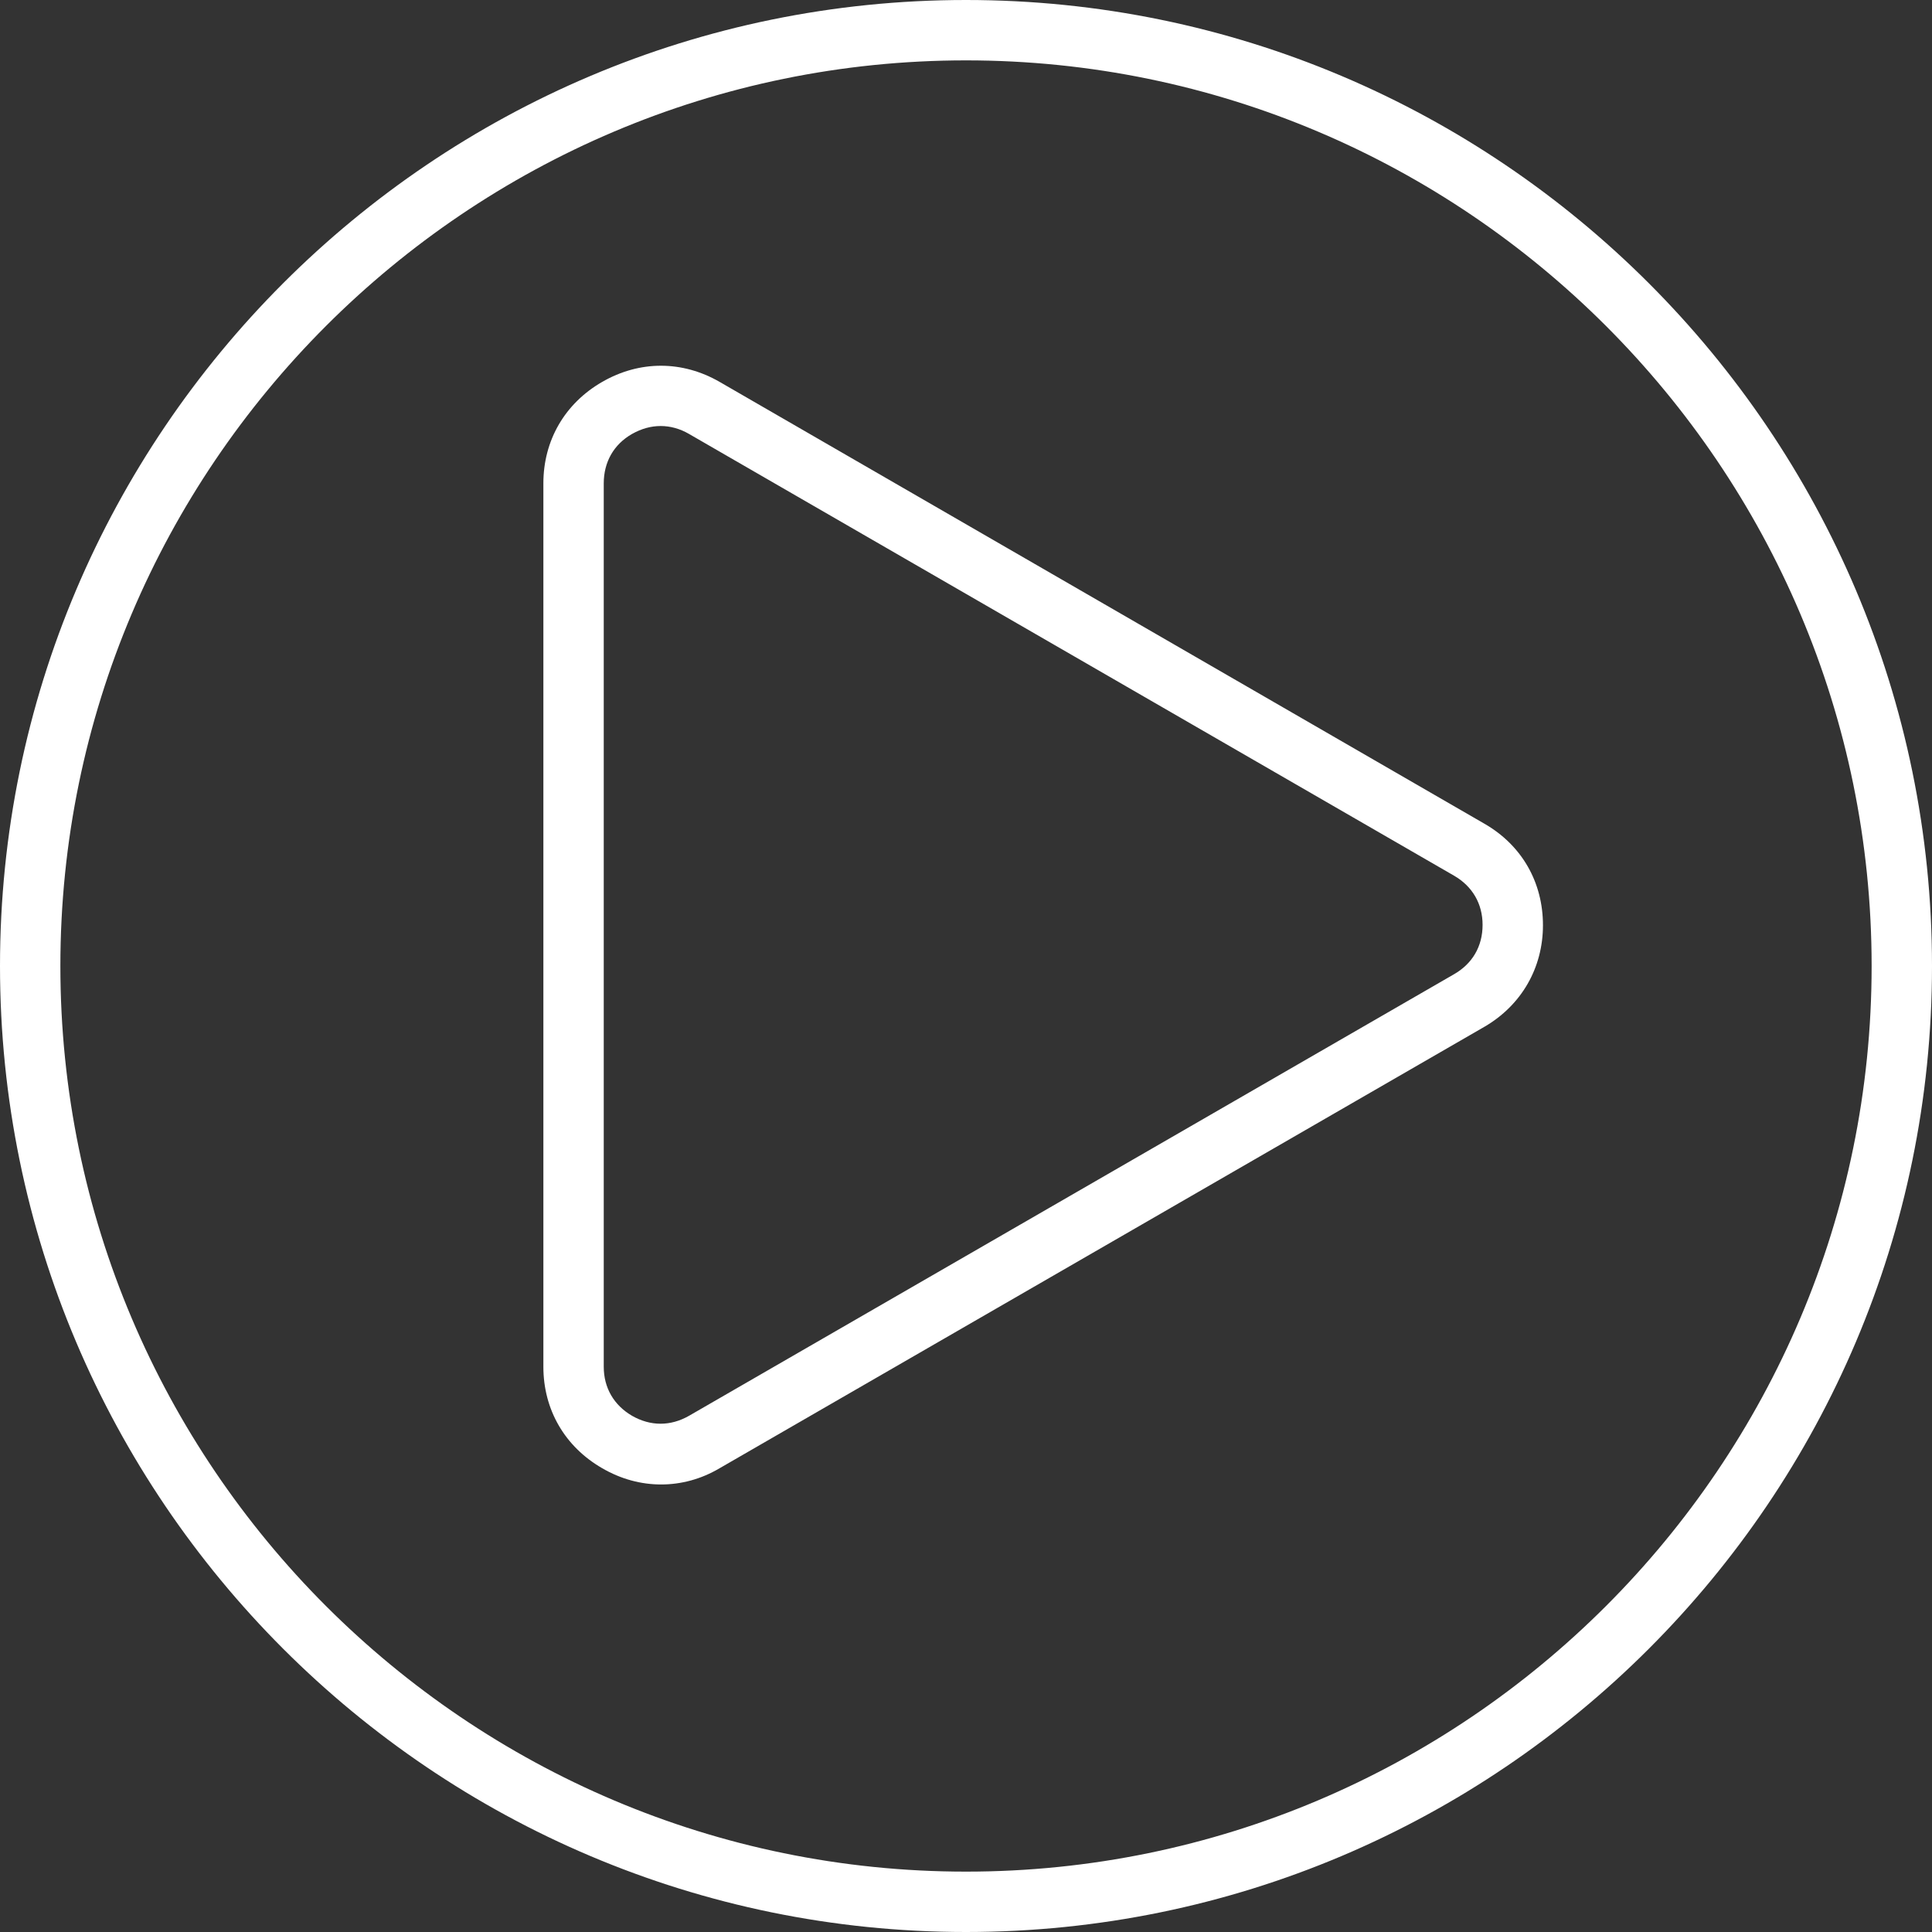 <?xml version="1.0" encoding="utf-8"?>
<!-- Generator: Adobe Illustrator 27.6.1, SVG Export Plug-In . SVG Version: 6.00 Build 0)  -->
<svg version="1.1" id="Layer_1" xmlns="http://www.w3.org/2000/svg" xmlns:xlink="http://www.w3.org/1999/xlink" x="0px" y="0px"
	 viewBox="0 0 512 512" style="enable-background:new 0 0 512 512;" xml:space="preserve">
<rect x="0" y="0" width="512" height="512" fill="#333333" stroke="none"/>
<style type="text/css">
	.st0{fill:#FFFFFF;}
</style>
<g>
	<path class="st0" d="M393.4,272.1l-202.7,117c-4.9,2.9-10.2,4.3-15.5,4.3c-5.3,0-10.6-1.4-15.6-4.3c-9.9-5.7-15.6-15.5-15.6-26.9
		V128.1c0-11.4,5.7-21.2,15.6-26.9c9.9-5.7,21.2-5.7,31.1,0l202.7,117.1c9.9,5.7,15.5,15.5,15.5,26.9
		C408.9,256.5,403.2,266.4,393.4,272.1C393.4,272.1,393.4,272.1,393.4,272.1L393.4,272.1z M392.9,245.1c0-5.6-2.7-10.2-7.5-13
		L182.6,115c-2.4-1.4-5-2.1-7.5-2.1c-2.6,0-5.1,0.7-7.6,2.1c-4.9,2.8-7.5,7.5-7.5,13.1v234.1c0,5.6,2.7,10.2,7.5,13
		c4.9,2.8,10.2,2.8,15.1,0l202.7-117C390.2,255.4,392.9,250.8,392.9,245.1L392.9,245.1z M512,256c0,141.2-114.8,256-256,256
		S0,397.2,0,256S114.8,0,256,0S512,114.8,512,256z M496,256c0-132.3-107.7-240-240-240S16,123.7,16,256s107.7,240,240,240
		S496,388.3,496,256z"/>
</g>
</svg>

